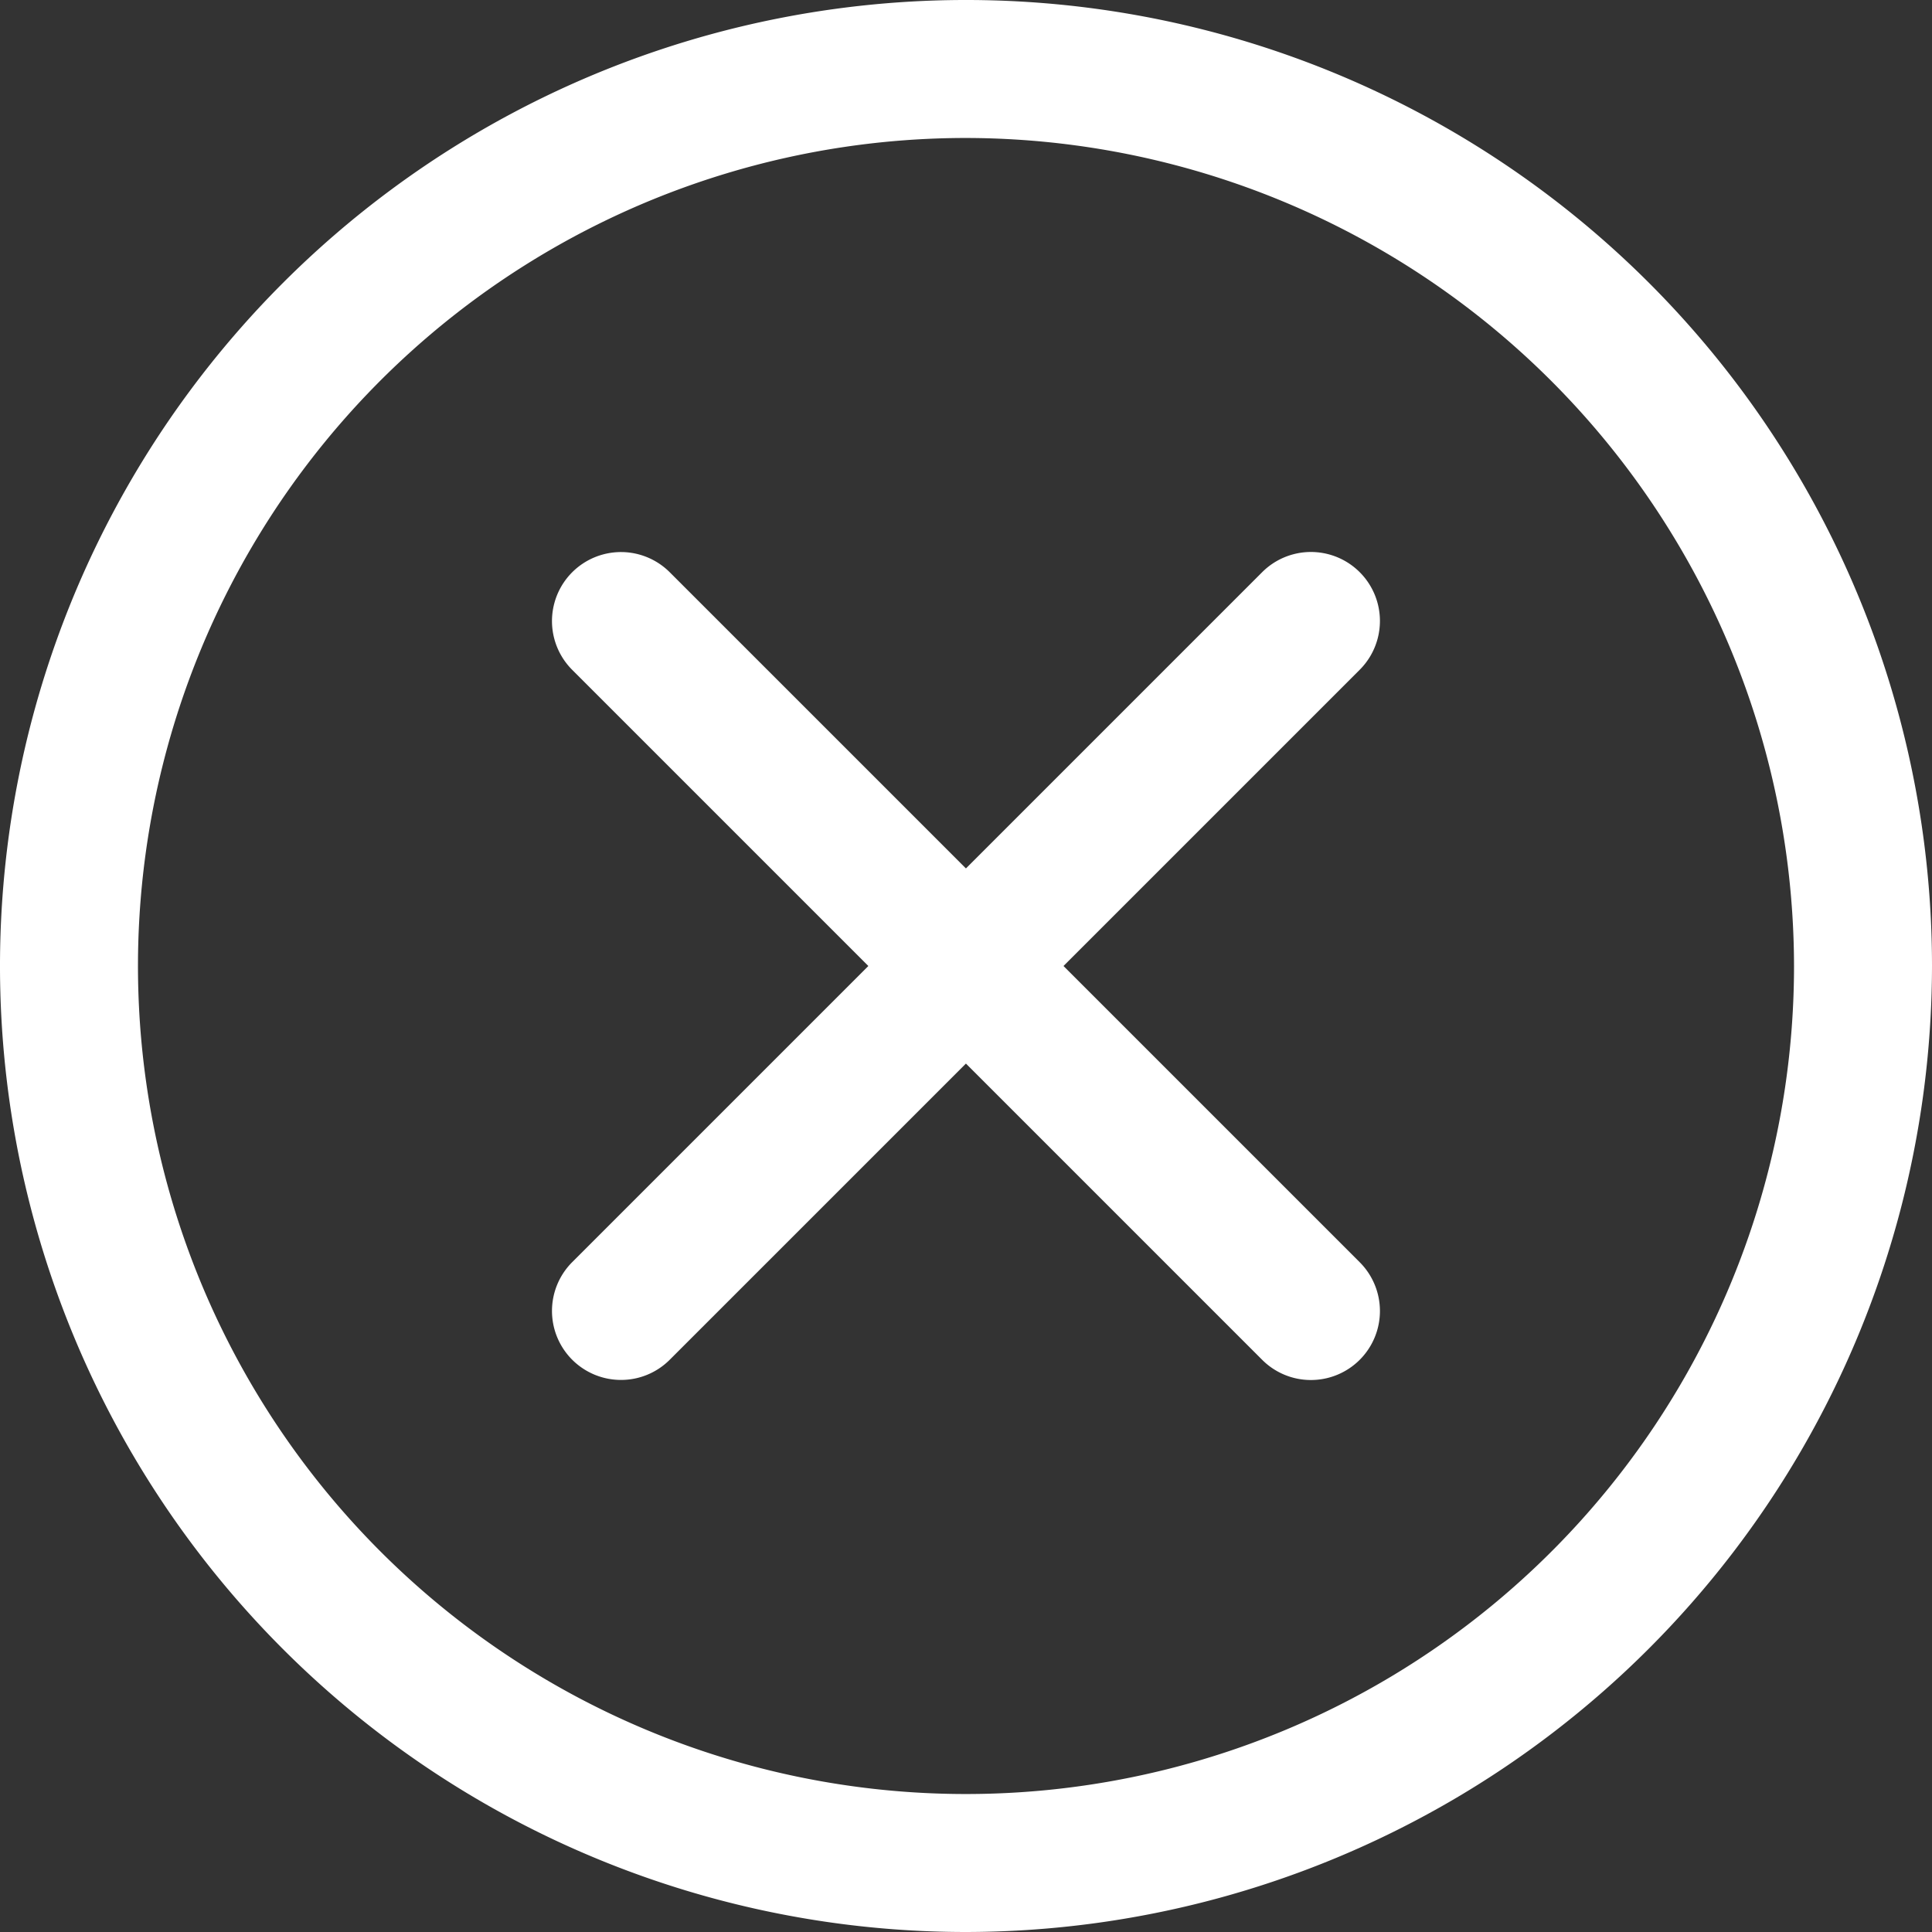 <?xml version="1.0" encoding="UTF-8"?> <svg xmlns="http://www.w3.org/2000/svg" id="Cross" width="24" height="24" viewBox="0 0 24 24"><rect x="0" y="0" width="24" height="24" fill="#333333" stroke="none"/><path id="Path_202700" data-name="Path 202700" d="M12,24A12,12,0,1,1,24,12,12.014,12.014,0,0,1,12,24ZM12,1.714A10.286,10.286,0,1,0,22.286,12,10.3,10.3,0,0,0,12,1.714Zm0,0" fill="#fff"></path><path id="Path_202701" data-name="Path 202701" d="M155.715,156.574a.854.854,0,0,1-.606-.251l-8.571-8.571a.857.857,0,0,1,1.212-1.212l8.571,8.571a.857.857,0,0,1-.606,1.463Zm0,0" transform="translate(-139.43 -139.431)" fill="#fff"></path><path id="Path_202702" data-name="Path 202702" d="M147.143,156.572a.857.857,0,0,1-.606-1.463l8.571-8.571a.857.857,0,1,1,1.212,1.212l-8.571,8.571A.854.854,0,0,1,147.143,156.572Zm0,0" transform="translate(-139.429 -139.43)" fill="#fff"></path></svg> 